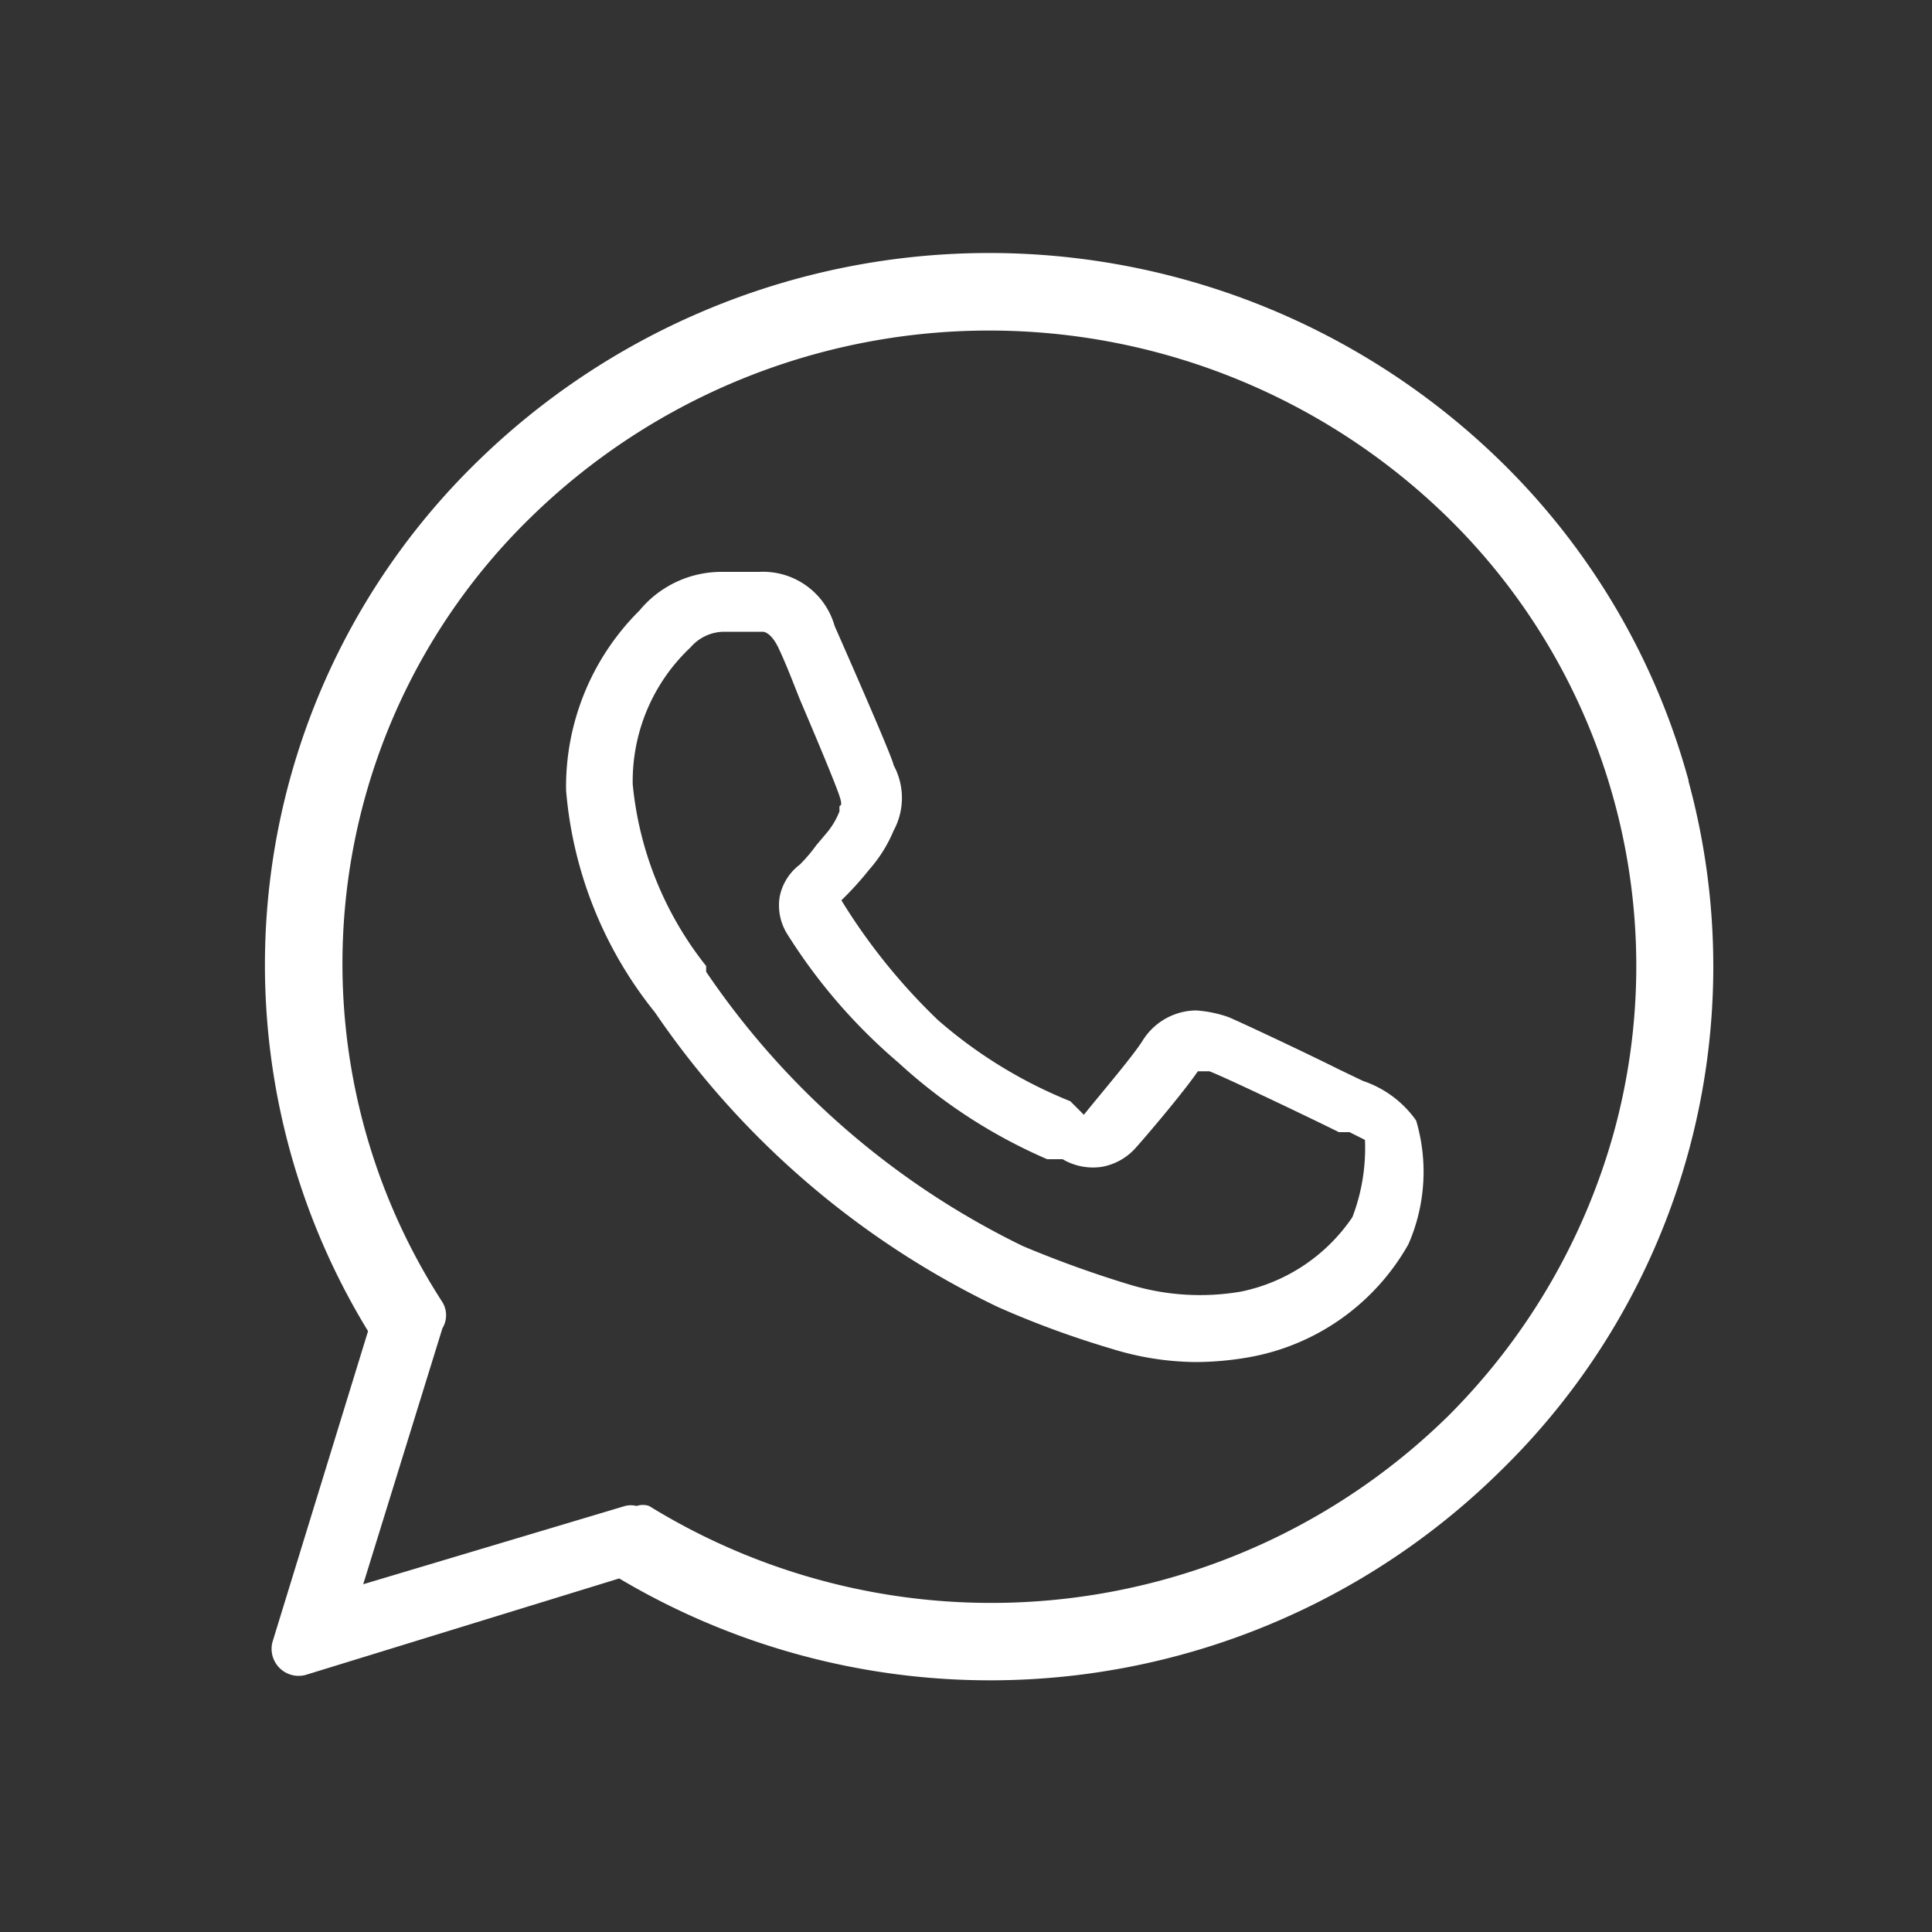 <svg id="Camada_1" data-name="Camada 1" xmlns="http://www.w3.org/2000/svg" viewBox="0 0 20 20"><rect x="0" y="0" width="20" height="20" fill="#333333" stroke="none"/><defs><style>.cls-1{fill:#fff;}</style></defs><path class="cls-1" d="M14.11,11.19l-.25-.12c-.36-.18-1-.48-1.14-.54a1.26,1.26,0,0,0-.34-.07.66.66,0,0,0-.55.31c-.1.16-.4.51-.61.77l-.14-.14a4.81,4.81,0,0,1-1.37-.84,6.23,6.23,0,0,1-1-1.24A3.4,3.4,0,0,0,9,9a1.45,1.45,0,0,0,.25-.4.71.71,0,0,0,0-.68c0-.06-.61-1.44-.61-1.44a.77.77,0,0,0-.78-.56h-.4a1.1,1.1,0,0,0-.84.4,2.57,2.57,0,0,0-.76,1.86,4.21,4.21,0,0,0,.92,2.3,9,9,0,0,0,3.55,3.05,9.63,9.63,0,0,0,1.17.43,3,3,0,0,0,.89.14,3.29,3.29,0,0,0,.54-.05,2.37,2.37,0,0,0,1.65-1.17,1.87,1.87,0,0,0,.08-1.28A1.1,1.1,0,0,0,14.11,11.19ZM14,12.6a1.84,1.84,0,0,1-1.15.77,2.5,2.5,0,0,1-1.15-.07,11.32,11.32,0,0,1-1.11-.4,8.39,8.39,0,0,1-3.28-2.84l0-.06a3.57,3.57,0,0,1-.76-1.88h0a1.9,1.9,0,0,1,.6-1.42l0,0a.46.46,0,0,1,.35-.16H7.9s.08,0,.16.17.14.33.22.53c.23.54.37.88.41,1s0,.09,0,.11l0,.05a.8.8,0,0,1-.13.22l-.11.13h0a1.63,1.63,0,0,1-.17.2.55.55,0,0,0-.21.34.56.56,0,0,0,.08.38A5.77,5.77,0,0,0,9.3,11a5.49,5.49,0,0,0,1.54,1L11,12a.62.62,0,0,0,.4.08.61.61,0,0,0,.35-.19c.1-.11.5-.58.65-.8l0,0,.12,0c.16.06,1.08.5,1.34.63l.11,0,.16.08A2,2,0,0,1,14,12.6Z"/><path class="cls-1" d="M17.48,8.08a7.3,7.3,0,0,0-1.94-3.3,7.58,7.58,0,0,0-10.6,0h0a7.27,7.27,0,0,0-1.13,9L2.82,17a.28.28,0,0,0,.34.34l3.25-1h0a7.52,7.52,0,0,0,9.13-1.12,7.29,7.29,0,0,0,1.94-7.13Zm-.77,3.63A6.67,6.67,0,0,1,15,14.65h0a6.75,6.75,0,0,1-8.28.94.2.2,0,0,0-.13,0,.24.24,0,0,0-.12,0l-2.71.81.82-2.65a.26.26,0,0,0,0-.27A6.45,6.45,0,0,1,5.5,5.35a6.79,6.79,0,0,1,9.48,0,6.5,6.5,0,0,1,1.73,6.36Z"/></svg>